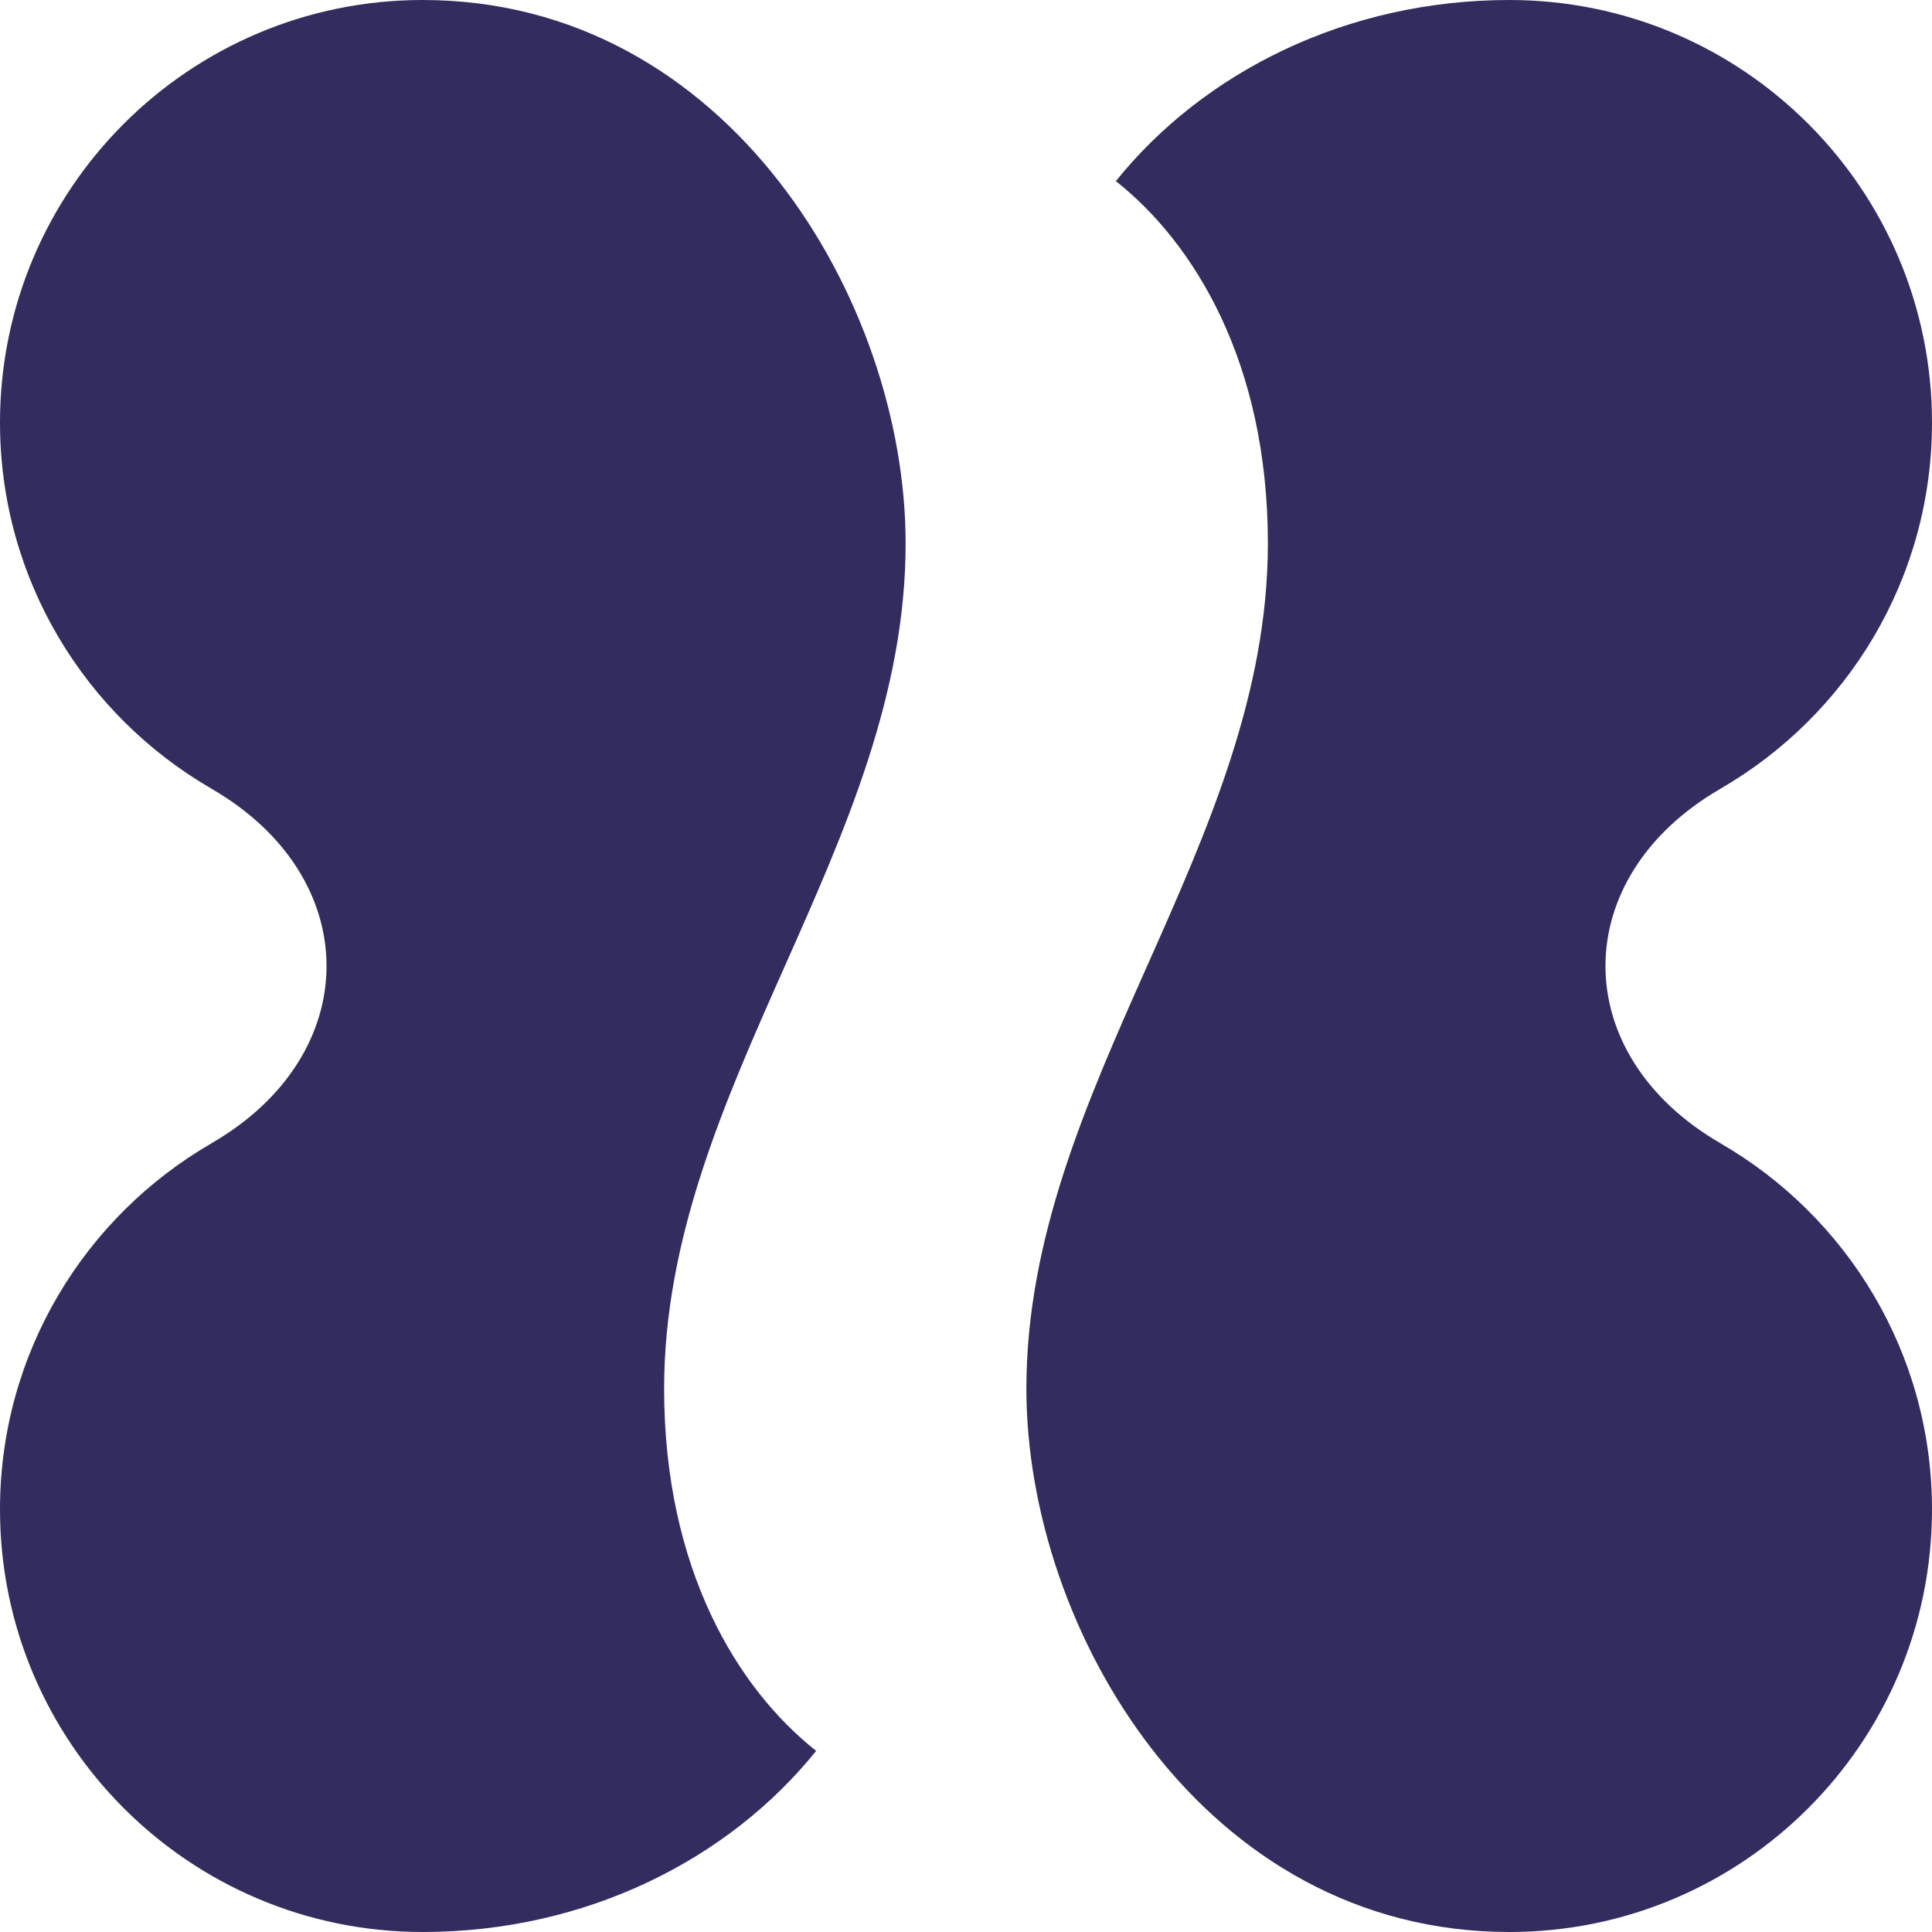 <?xml version="1.0" encoding="UTF-8"?>
<svg id="c" xmlns="http://www.w3.org/2000/svg" xmlns:xlink="http://www.w3.org/1999/xlink" viewBox="0 0 160 160">
   <defs>
      <style>
        .d {
            fill:#322d5e;
            stroke-width:0px;
        }

        @media (prefers-color-scheme: dark) {
            .d {
                fill:#fff;
                stroke-width:0px;
            }
        }
      </style>
      <symbol id="a" viewBox="0 0 75 160">
         <path class="d" d="M55,115c0-25,20-44.999,20-70C75,25,60.297,0,35,0,15.67,0,0,15.67,0,35c0,12.957,7.046,24.261,17.51,30.312h-.009c12.721,7.343,12.721,22.033,0,29.376h.009C7.046,100.739,0,112.043,0,125c0,19.33,15.67,35,35,35,13.532,0,25.354-6,32.59-15-6.468-5.114-12.59-15-12.59-30Z"/>
      </symbol>
   </defs>
   <use width="75" height="160" xlink:href="#a"/>
   <use width="75" height="160" transform="translate(160 160) rotate(-180)" xlink:href="#a"/>
</svg>